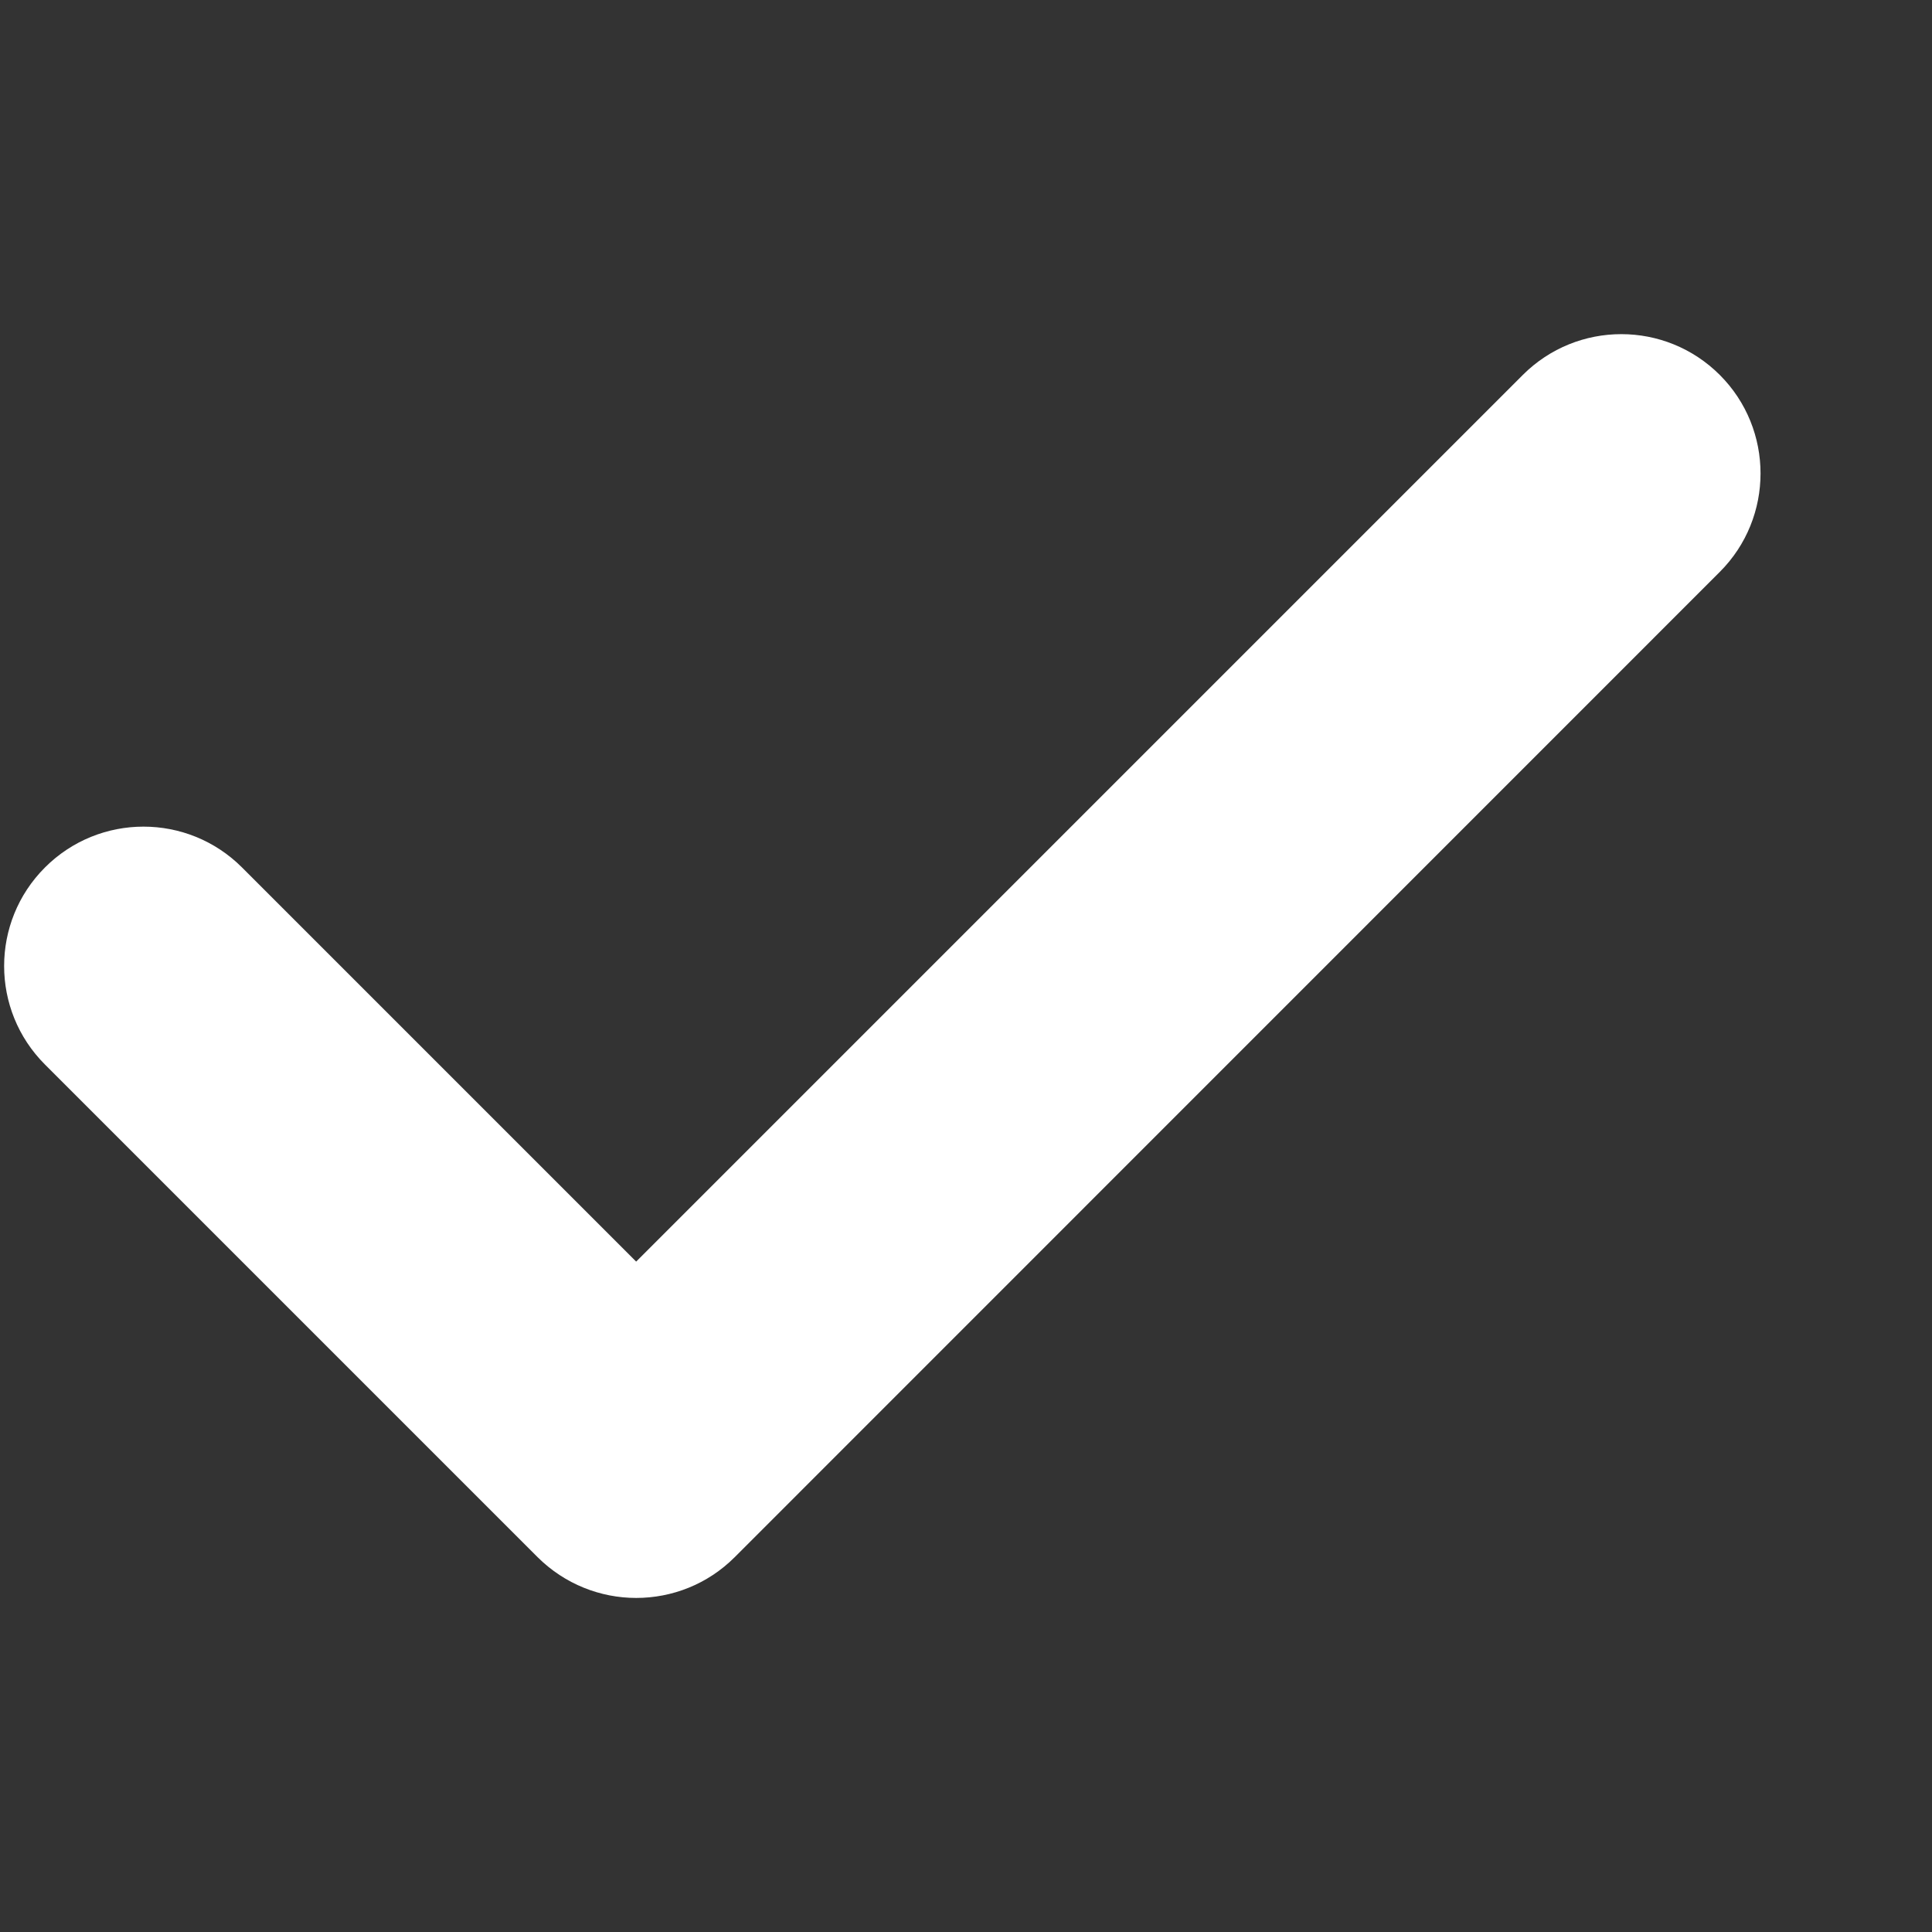 <svg width="11" height="11" viewBox="0 0 11 11" fill="none" xmlns="http://www.w3.org/2000/svg">
<rect x="0" y="0" width="11" height="11" fill="#333333" stroke="none"/>
<g clip-path="url(#clip0_4310_15259)">
<path d="M9.792 2.135C9.482 1.825 8.98 1.825 8.67 2.135L3.622 7.183L1.378 4.939C1.068 4.629 0.566 4.629 0.256 4.939C-0.054 5.249 -0.054 5.751 0.256 6.061L3.061 8.866C3.216 9.02 3.419 9.098 3.622 9.098C3.825 9.098 4.028 9.021 4.183 8.866L9.792 3.256C10.101 2.947 10.101 2.444 9.792 2.135Z" fill="white"/>
</g>
<defs>
<clipPath id="clip0_4310_15259">
<rect width="10" height="10" fill="white" transform="translate(0.024 0.5)"/>
</clipPath>
</defs>
</svg>

